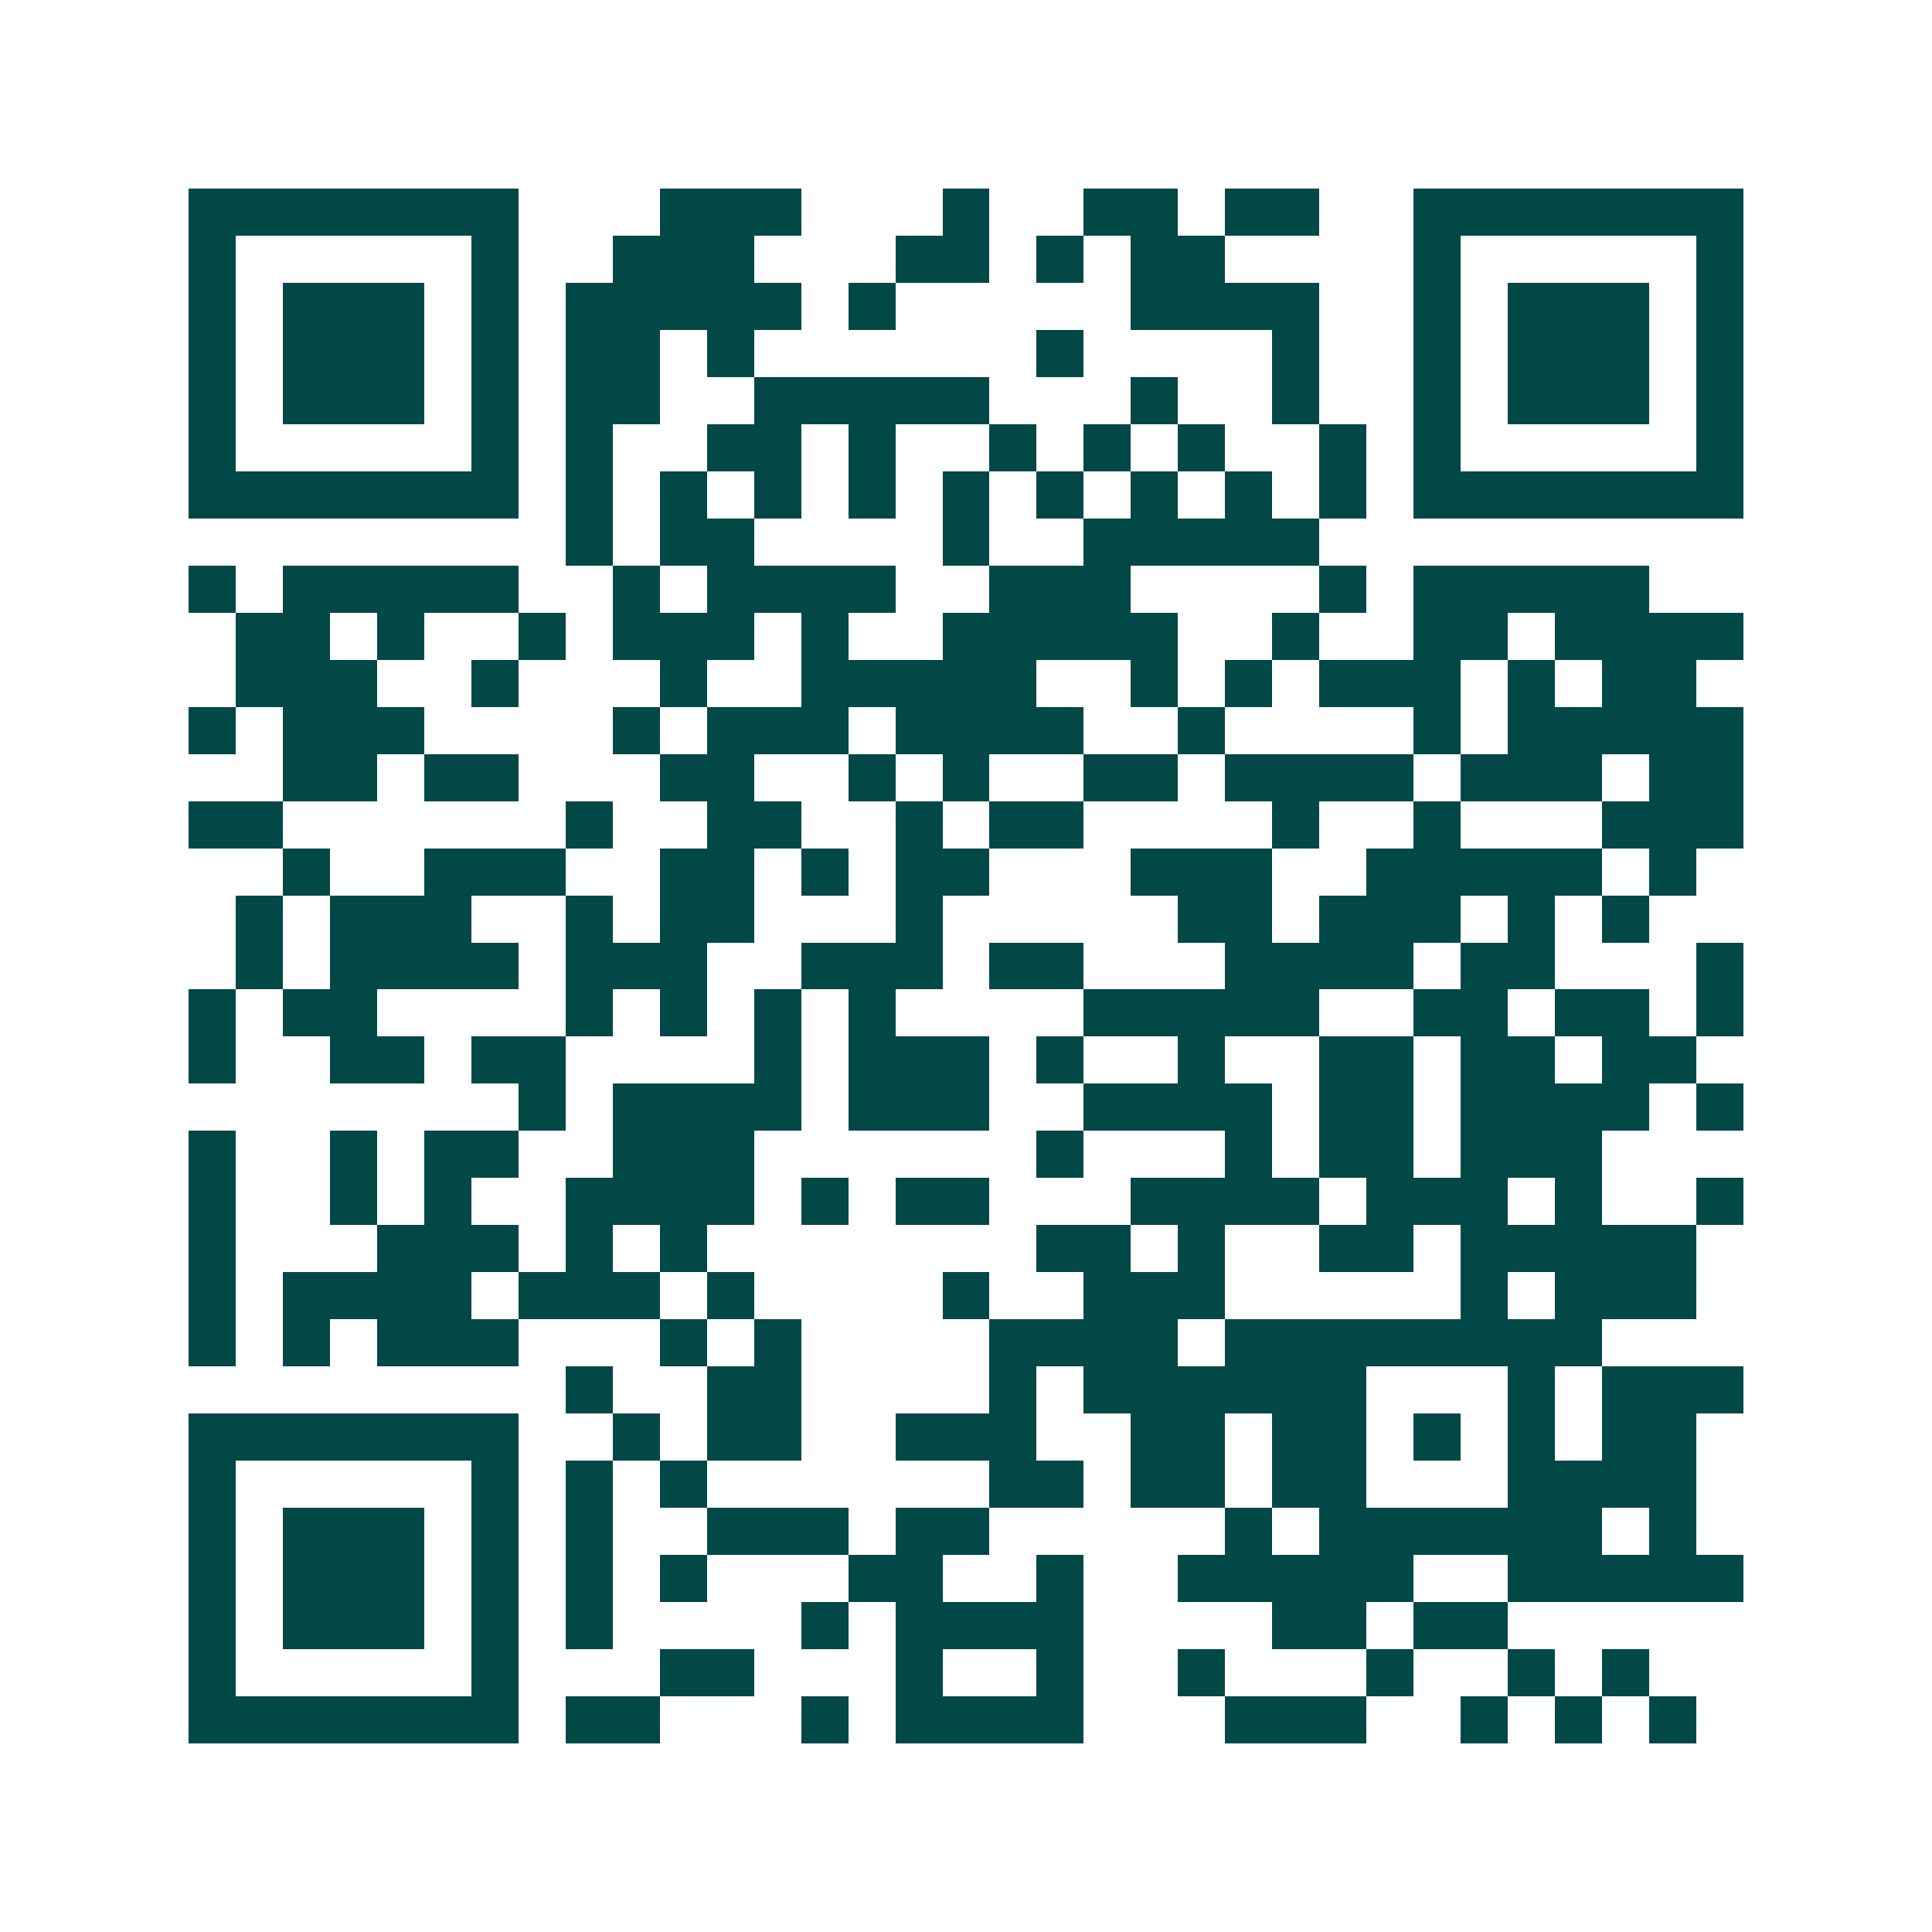 <svg xmlns="http://www.w3.org/2000/svg" width="200" height="200" viewBox="0 0 41 41" shape-rendering="crispEdges"><path fill="#ffffff" d="M0 0h41v41H0z"/><path stroke="#014847" d="M4 4.5h7m3 0h3m3 0h1m2 0h2m1 0h2m2 0h7M4 5.5h1m5 0h1m2 0h3m3 0h2m1 0h1m1 0h2m4 0h1m5 0h1M4 6.5h1m1 0h3m1 0h1m1 0h5m1 0h1m5 0h4m2 0h1m1 0h3m1 0h1M4 7.5h1m1 0h3m1 0h1m1 0h2m1 0h1m6 0h1m4 0h1m2 0h1m1 0h3m1 0h1M4 8.5h1m1 0h3m1 0h1m1 0h2m2 0h5m3 0h1m2 0h1m2 0h1m1 0h3m1 0h1M4 9.5h1m5 0h1m1 0h1m2 0h2m1 0h1m2 0h1m1 0h1m1 0h1m2 0h1m1 0h1m5 0h1M4 10.5h7m1 0h1m1 0h1m1 0h1m1 0h1m1 0h1m1 0h1m1 0h1m1 0h1m1 0h1m1 0h7M12 11.5h1m1 0h2m4 0h1m2 0h5M4 12.5h1m1 0h5m2 0h1m1 0h4m2 0h3m4 0h1m1 0h5M5 13.5h2m1 0h1m2 0h1m1 0h3m1 0h1m2 0h5m2 0h1m2 0h2m1 0h4M5 14.5h3m2 0h1m3 0h1m2 0h5m2 0h1m1 0h1m1 0h3m1 0h1m1 0h2M4 15.5h1m1 0h3m4 0h1m1 0h3m1 0h4m2 0h1m4 0h1m1 0h5M6 16.5h2m1 0h2m3 0h2m2 0h1m1 0h1m2 0h2m1 0h4m1 0h3m1 0h2M4 17.5h2m6 0h1m2 0h2m2 0h1m1 0h2m4 0h1m2 0h1m3 0h3M6 18.5h1m2 0h3m2 0h2m1 0h1m1 0h2m3 0h3m2 0h5m1 0h1M5 19.5h1m1 0h3m2 0h1m1 0h2m3 0h1m5 0h2m1 0h3m1 0h1m1 0h1M5 20.5h1m1 0h4m1 0h3m2 0h3m1 0h2m3 0h4m1 0h2m3 0h1M4 21.5h1m1 0h2m4 0h1m1 0h1m1 0h1m1 0h1m4 0h5m2 0h2m1 0h2m1 0h1M4 22.5h1m2 0h2m1 0h2m4 0h1m1 0h3m1 0h1m2 0h1m2 0h2m1 0h2m1 0h2M11 23.5h1m1 0h4m1 0h3m2 0h4m1 0h2m1 0h4m1 0h1M4 24.5h1m2 0h1m1 0h2m2 0h3m6 0h1m3 0h1m1 0h2m1 0h3M4 25.5h1m2 0h1m1 0h1m2 0h4m1 0h1m1 0h2m3 0h4m1 0h3m1 0h1m2 0h1M4 26.5h1m3 0h3m1 0h1m1 0h1m7 0h2m1 0h1m2 0h2m1 0h5M4 27.5h1m1 0h4m1 0h3m1 0h1m4 0h1m2 0h3m5 0h1m1 0h3M4 28.5h1m1 0h1m1 0h3m3 0h1m1 0h1m4 0h4m1 0h8M12 29.5h1m2 0h2m4 0h1m1 0h6m3 0h1m1 0h3M4 30.5h7m2 0h1m1 0h2m2 0h3m2 0h2m1 0h2m1 0h1m1 0h1m1 0h2M4 31.5h1m5 0h1m1 0h1m1 0h1m6 0h2m1 0h2m1 0h2m3 0h4M4 32.5h1m1 0h3m1 0h1m1 0h1m2 0h3m1 0h2m5 0h1m1 0h6m1 0h1M4 33.5h1m1 0h3m1 0h1m1 0h1m1 0h1m3 0h2m2 0h1m2 0h5m2 0h5M4 34.5h1m1 0h3m1 0h1m1 0h1m4 0h1m1 0h4m4 0h2m1 0h2M4 35.5h1m5 0h1m3 0h2m3 0h1m2 0h1m2 0h1m3 0h1m2 0h1m1 0h1M4 36.5h7m1 0h2m3 0h1m1 0h4m3 0h3m2 0h1m1 0h1m1 0h1"/></svg>

